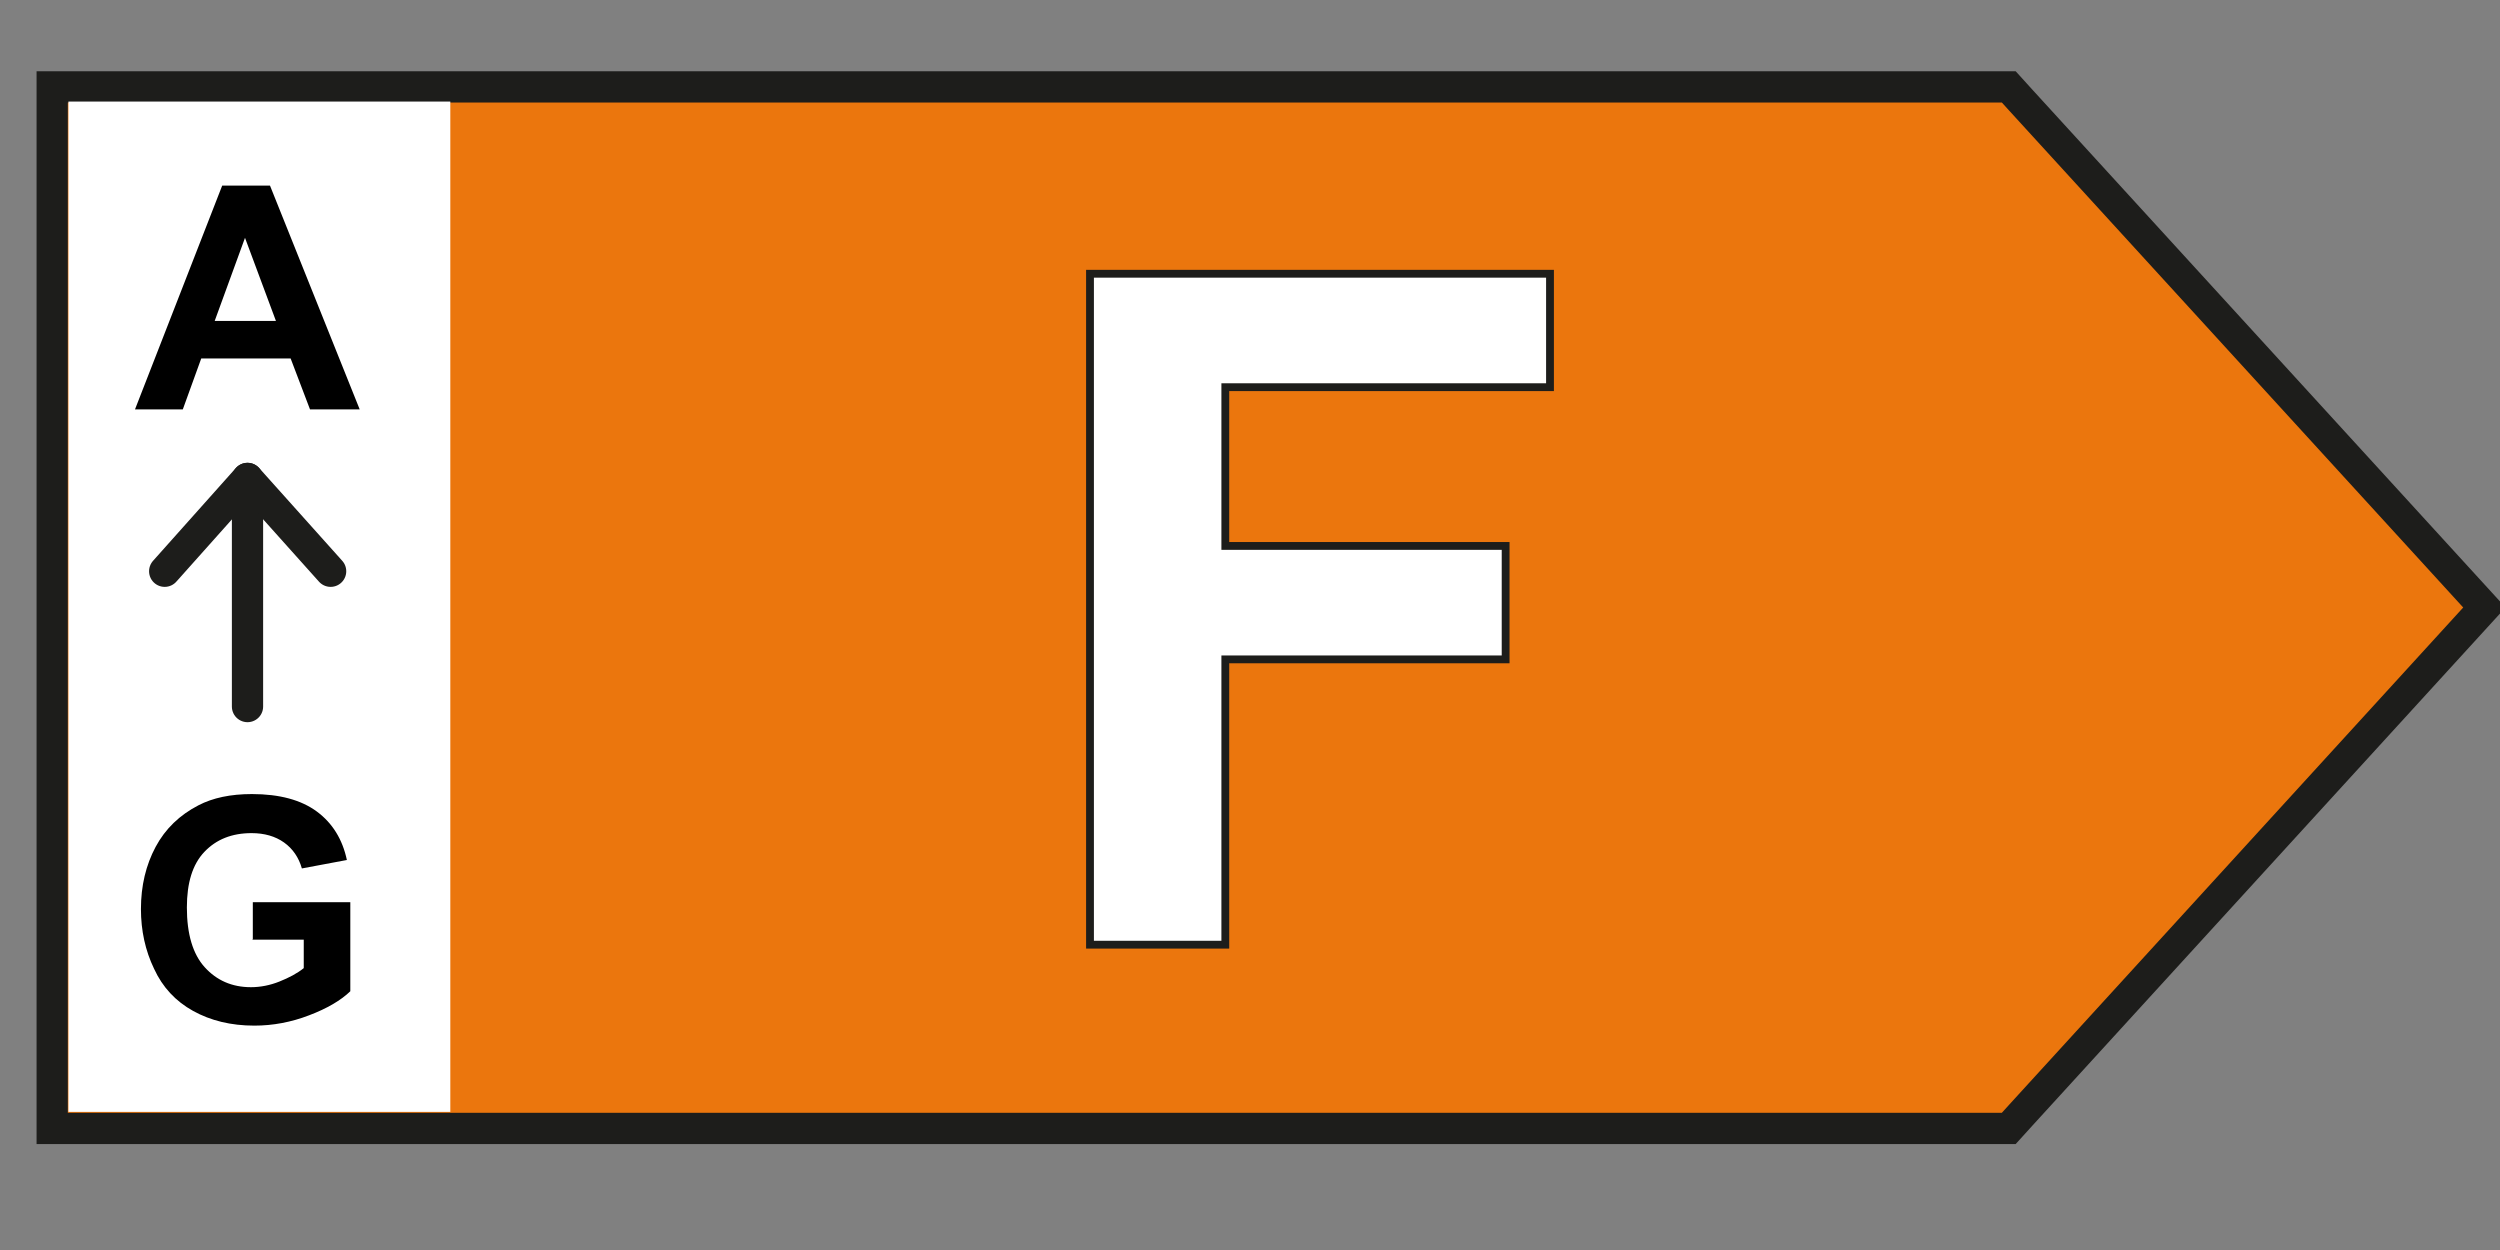 <?xml version="1.0" encoding="UTF-8"?><svg id="Warstwa_1" xmlns="http://www.w3.org/2000/svg" viewBox="0 0 80 40"><rect x="0" y="0" width="80" height="40" fill="#808080" stroke="none"/><defs><style>.cls-1{stroke-width:.25px;}.cls-1,.cls-2{fill:#fff;}.cls-1,.cls-3,.cls-4{stroke-miterlimit:10;}.cls-1,.cls-3,.cls-4,.cls-5{stroke:#1d1d1b;}.cls-3,.cls-4,.cls-5{fill:none;}.cls-4,.cls-5{stroke-linecap:round;}.cls-6{fill:#eb760d;}.cls-5{stroke-linejoin:bevel;}</style></defs><polygon class="cls-6" points="79.5 19.44 64.67 35.68 64.28 36.11 1.67 36.11 1.67 2.78 64.28 2.78 64.67 3.21 79.5 19.44"/><polygon class="cls-3" points="79.5 19.44 64.67 35.68 64.28 36.11 1.67 36.11 1.67 2.78 64.28 2.78 64.67 3.21 79.5 19.44"/><rect class="cls-2" x="2.19" y="3.25" width="12.22" height="32.33"/><path d="M11.49,13.1h-1.57l-.62-1.63h-2.86l-.59,1.63h-1.53l2.79-7.16h1.53l2.87,7.16ZM8.83,10.27l-.99-2.66-.97,2.66h1.95Z"/><path d="M8.09,30.08v-1.21h3.12v2.85c-.3.29-.74.55-1.32.77-.57.22-1.16.33-1.75.33-.75,0-1.4-.16-1.96-.47-.56-.31-.98-.76-1.25-1.35-.28-.58-.42-1.22-.42-1.91,0-.75.16-1.41.47-1.99.31-.58.77-1.02,1.37-1.33.46-.24,1.03-.36,1.71-.36.89,0,1.58.19,2.08.56.5.37.82.89.96,1.55l-1.44.27c-.1-.35-.29-.63-.57-.83-.28-.2-.63-.3-1.04-.3-.63,0-1.13.2-1.51.6s-.56.99-.56,1.78c0,.85.19,1.49.57,1.91s.87.64,1.48.64c.3,0,.61-.06.91-.18.3-.12.57-.26.78-.43v-.91h-1.66Z"/><line class="cls-5" x1="7.92" y1="22.61" x2="7.92" y2="15.64"/><line class="cls-4" x1="5.27" y1="18.28" x2="7.92" y2="15.31"/><line class="cls-4" x1="10.58" y1="18.28" x2="7.92" y2="15.31"/><path class="cls-1" d="M34.88,30.23V8.76h14.72v3.63h-10.39v5.08h8.97v3.63h-8.97v9.13h-4.34Z"/></svg>